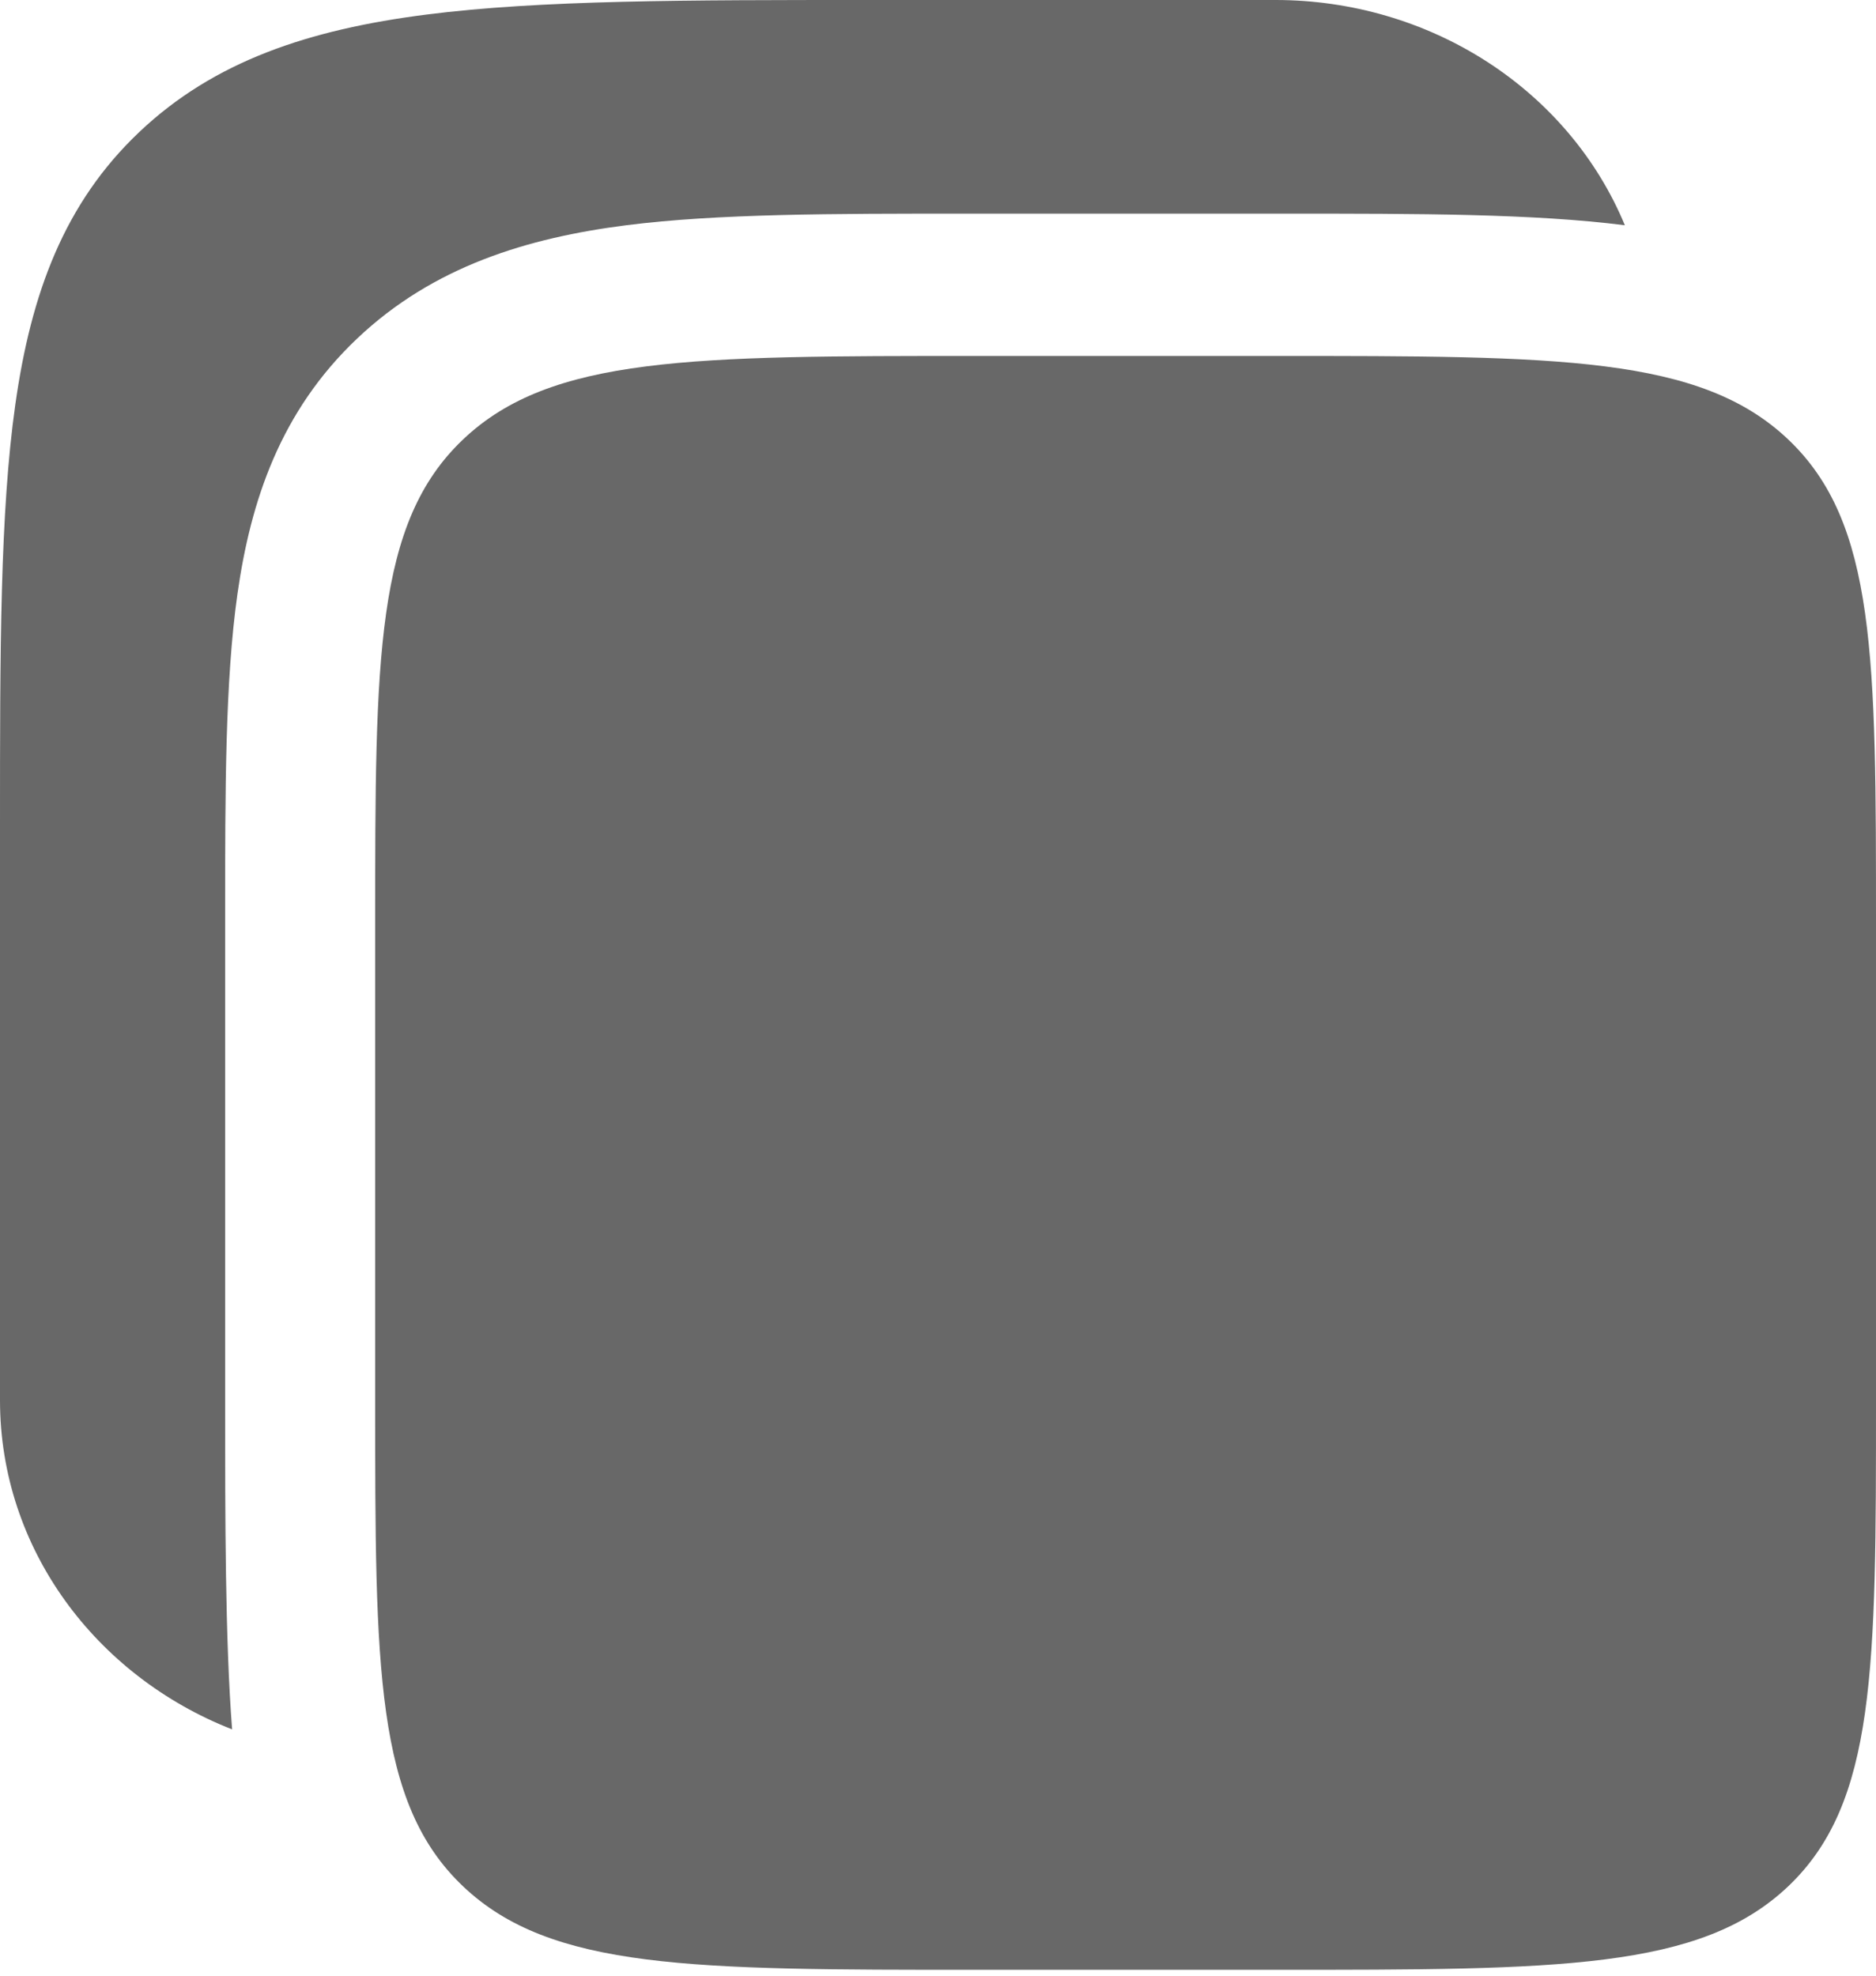 <svg width="281" height="296" viewBox="0 0 281 296" fill="none" xmlns="http://www.w3.org/2000/svg">
<path d="M191.084 0H130.293C102.754 0 80.93 0 63.866 2.183C46.288 4.425 32.066 9.146 20.857 19.781C9.632 30.417 4.652 43.914 2.295 60.582C1.16314e-06 76.779 0 97.475 0 123.599V209.715C0 231.959 14.363 251.018 34.767 259.013C33.721 245.589 33.721 226.782 33.721 211.116V137.214C33.721 118.318 33.721 102.018 35.563 88.978C37.545 74.994 42.01 61.6 53.469 50.729C64.928 39.857 79.056 35.624 93.793 33.736C107.532 31.995 124.704 31.995 144.64 31.995H192.567C212.487 31.995 229.628 31.995 243.382 33.736C239.262 23.798 232.069 15.263 222.74 9.246C213.411 3.228 202.379 0.006 191.084 0Z" fill="#686868"/>
<path d="M56.195 138.618C56.195 98.407 56.195 78.302 69.371 65.808C82.531 53.313 103.716 53.313 146.117 53.313H191.078C233.463 53.313 254.663 53.313 267.839 65.808C281.015 78.302 280.999 98.407 280.999 138.618V209.718C280.999 249.929 280.999 270.035 267.839 282.529C254.663 295.023 233.463 295.023 191.078 295.023H146.117C103.732 295.023 82.531 295.023 69.371 282.529C56.195 270.035 56.195 249.929 56.195 209.718V138.618Z" fill="#686868"/>
</svg>
